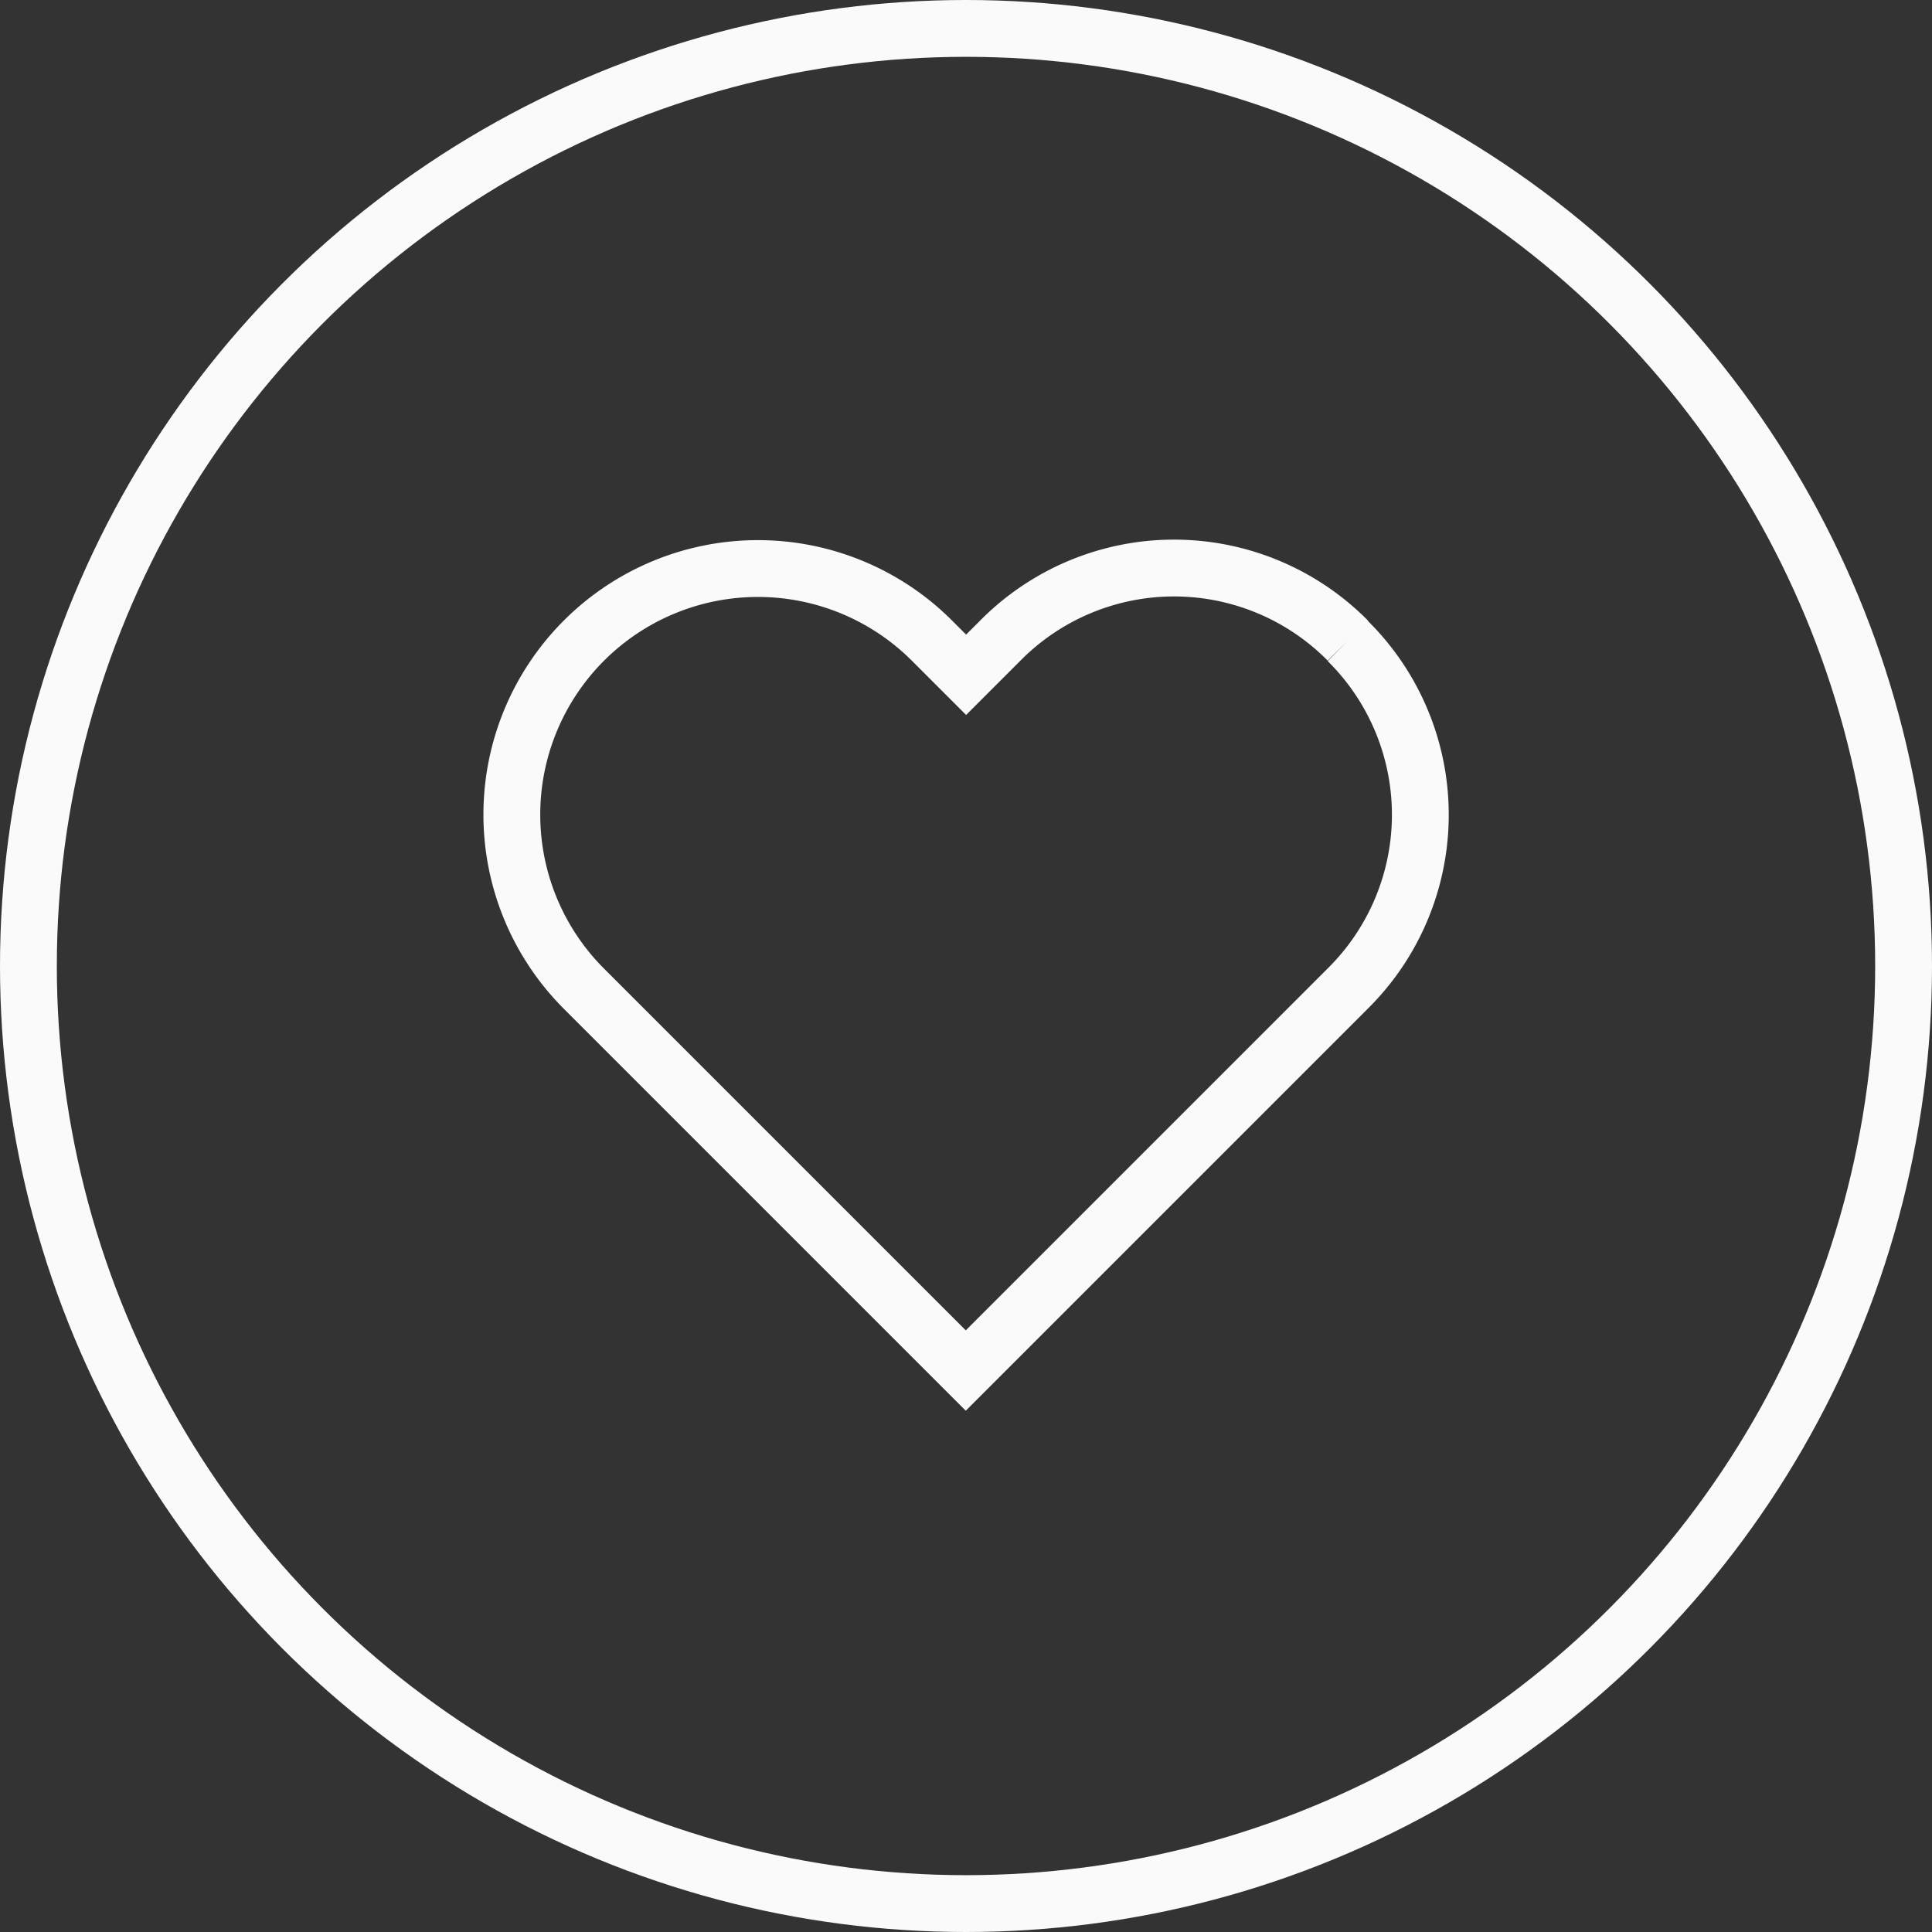 <svg xmlns="http://www.w3.org/2000/svg" width="34" height="34" viewBox="0 0 34 34"><rect x="0" y="0" width="34" height="34" fill="#333333" stroke="none"/><g transform="translate(-63 -567)"><g transform="translate(29 289)"><g transform="translate(-141 79)"><path d="M14.746,1.3a4.3,4.3,0,0,0-6.119,0l-.6.6-.6-.6A4.327,4.327,0,0,0,1.3,7.423l6.721,6.721,6.721-6.721a4.3,4.3,0,0,0,0-6.119" transform="translate(183.975 208.975)" fill="none" stroke="#fafafa" stroke-width="1" fill-rule="evenodd"/><rect width="16" height="16" transform="translate(184 208)" fill="none"/></g></g><g transform="translate(64 568)" fill="none" stroke="#fafafa" stroke-width="1"><circle cx="16" cy="16" r="16" stroke="none"/><circle cx="16" cy="16" r="16.5" fill="none"/></g></g></svg>
